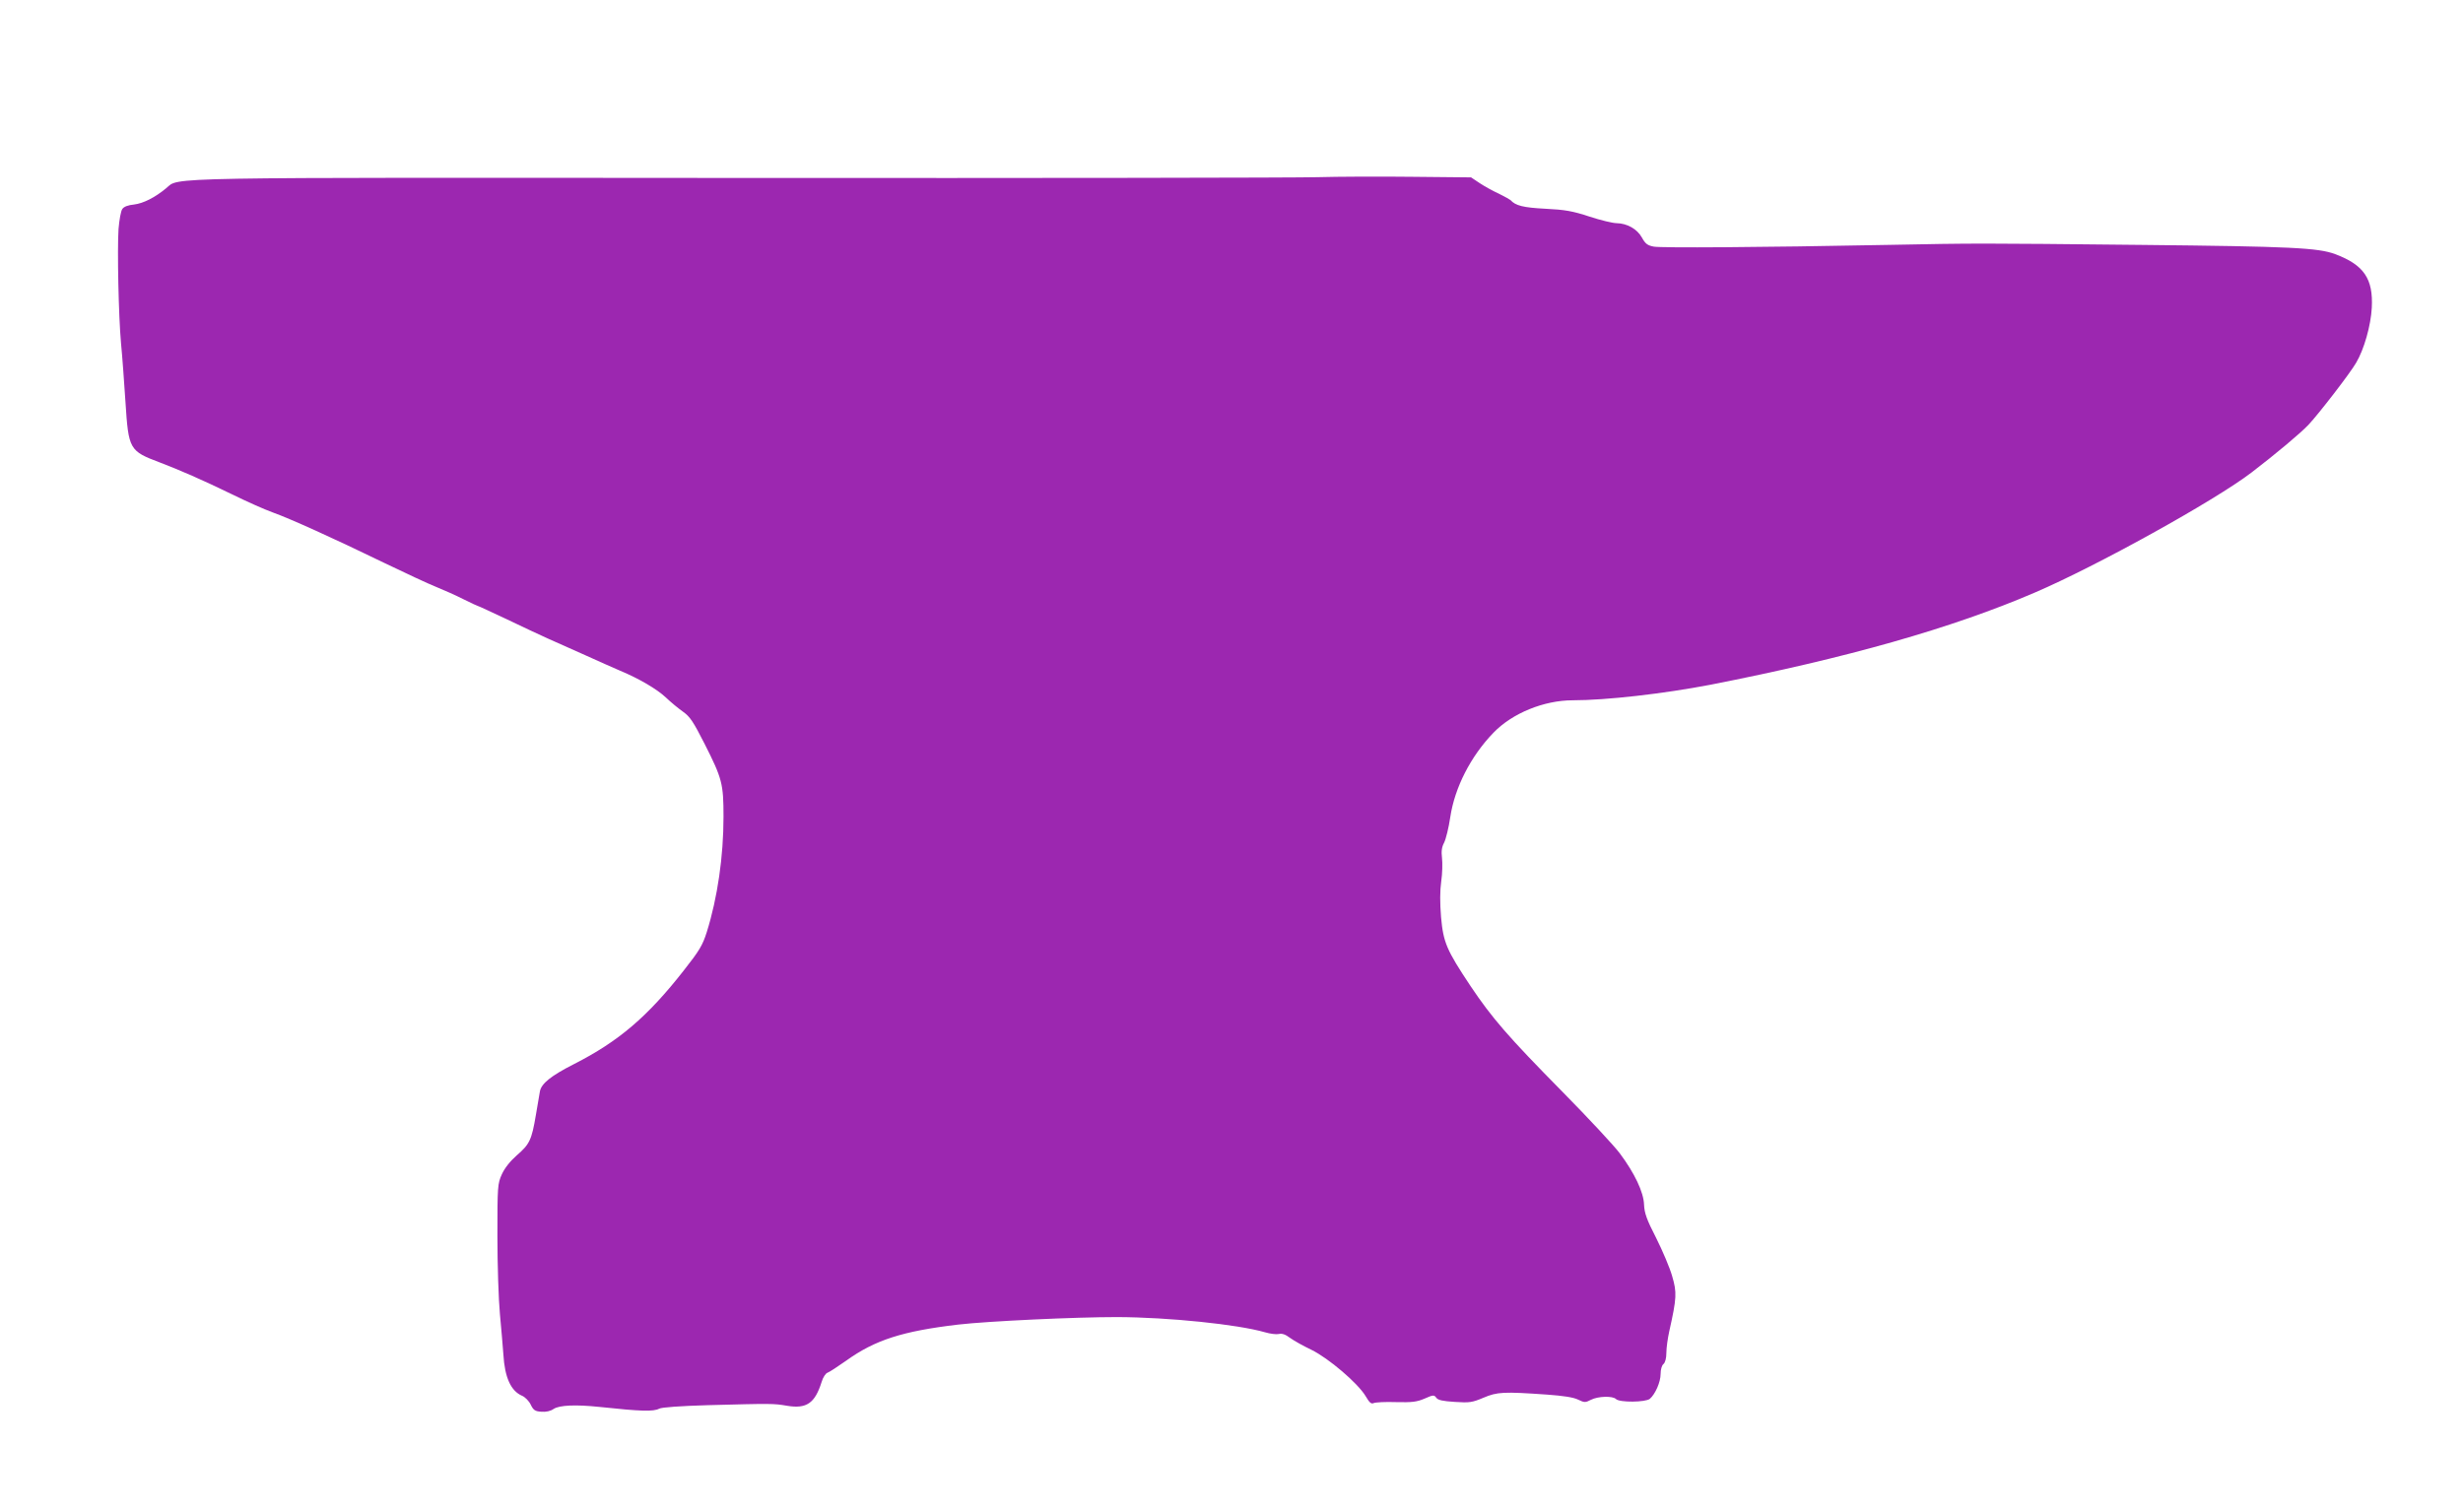 <?xml version="1.0" standalone="no"?>
<!DOCTYPE svg PUBLIC "-//W3C//DTD SVG 20010904//EN"
 "http://www.w3.org/TR/2001/REC-SVG-20010904/DTD/svg10.dtd">
<svg version="1.0" xmlns="http://www.w3.org/2000/svg"
 width="1280pt" height="786pt" viewBox="0 0 1280 786"
 preserveAspectRatio="xMidYMid meet">
<g transform="translate(0,786) scale(0.1,-0.1)"
fill="#9c27b0" stroke="none">
<path d="M6845 6939 c-104 -3 -1452 -5 -2995 -4 -3064 2 -2916 5 -2986 -53
-59 -49 -119 -79 -167 -85 -31 -3 -53 -11 -61 -23 -8 -10 -16 -57 -20 -104 -7
-108 0 -452 13 -595 6 -60 16 -197 23 -304 16 -248 20 -255 179 -315 100 -38
222 -91 374 -165 77 -38 172 -80 211 -94 90 -32 324 -138 579 -262 110 -53
232 -110 270 -125 39 -16 103 -44 142 -64 40 -20 75 -36 77 -36 3 0 69 -31
148 -68 79 -38 175 -83 213 -100 39 -17 126 -56 195 -87 69 -31 151 -68 182
-81 99 -41 192 -96 238 -139 25 -24 65 -57 89 -74 37 -26 54 -52 113 -168 91
-180 98 -207 98 -378 0 -207 -31 -421 -87 -600 -22 -69 -38 -96 -120 -200
-188 -240 -338 -368 -570 -486 -120 -61 -169 -101 -177 -141 -2 -13 -12 -68
-21 -123 -22 -131 -33 -153 -99 -210 -35 -31 -63 -66 -78 -99 -22 -49 -23 -61
-23 -321 0 -148 6 -331 13 -405 7 -74 15 -169 18 -210 7 -120 39 -190 97 -215
15 -6 36 -27 45 -46 14 -29 23 -35 55 -37 25 -2 48 3 65 15 30 19 113 23 237
10 215 -23 281 -25 311 -9 13 7 112 14 250 18 337 9 343 9 414 -3 102 -17 145
13 180 124 7 24 21 45 31 48 9 3 52 31 96 62 150 108 294 154 583 188 156 18
607 39 825 39 269 -1 627 -38 769 -79 27 -8 59 -12 72 -9 17 4 34 -2 58 -20
19 -14 69 -42 111 -62 90 -44 242 -174 282 -241 20 -34 29 -42 42 -36 9 4 61
7 116 5 83 -2 108 1 148 18 45 20 50 20 61 5 9 -13 34 -18 97 -22 76 -5 90 -3
149 22 71 30 103 32 330 16 83 -6 137 -14 161 -26 33 -16 38 -16 67 -1 37 19
113 21 130 4 19 -19 154 -17 176 1 28 24 56 87 56 129 0 23 6 45 15 52 9 8 15
30 15 59 0 25 7 75 15 111 39 174 40 202 15 287 -12 43 -50 132 -83 198 -50
97 -61 130 -63 173 -2 65 -49 164 -126 267 -29 39 -163 183 -298 320 -283 287
-366 383 -478 550 -125 188 -141 226 -153 358 -6 75 -6 136 1 186 6 41 7 95 4
121 -4 34 -2 56 11 80 9 18 24 78 32 133 23 153 106 316 224 438 98 102 263
169 413 169 174 0 471 34 716 81 705 138 1255 294 1685 479 322 138 935 478
1126 624 128 98 254 204 295 247 53 56 219 271 249 324 41 69 76 193 81 285 8
151 -41 223 -190 279 -89 33 -227 40 -1006 48 -864 9 -854 9 -1320 0 -666 -13
-1175 -16 -1215 -9 -32 6 -44 14 -62 47 -25 45 -77 74 -132 75 -19 0 -82 15
-140 34 -88 29 -128 36 -230 41 -115 6 -155 16 -181 45 -3 3 -30 18 -60 33
-31 14 -76 39 -100 55 l-45 30 -305 3 c-168 2 -390 1 -495 -2z"/>
</g>
</svg>
